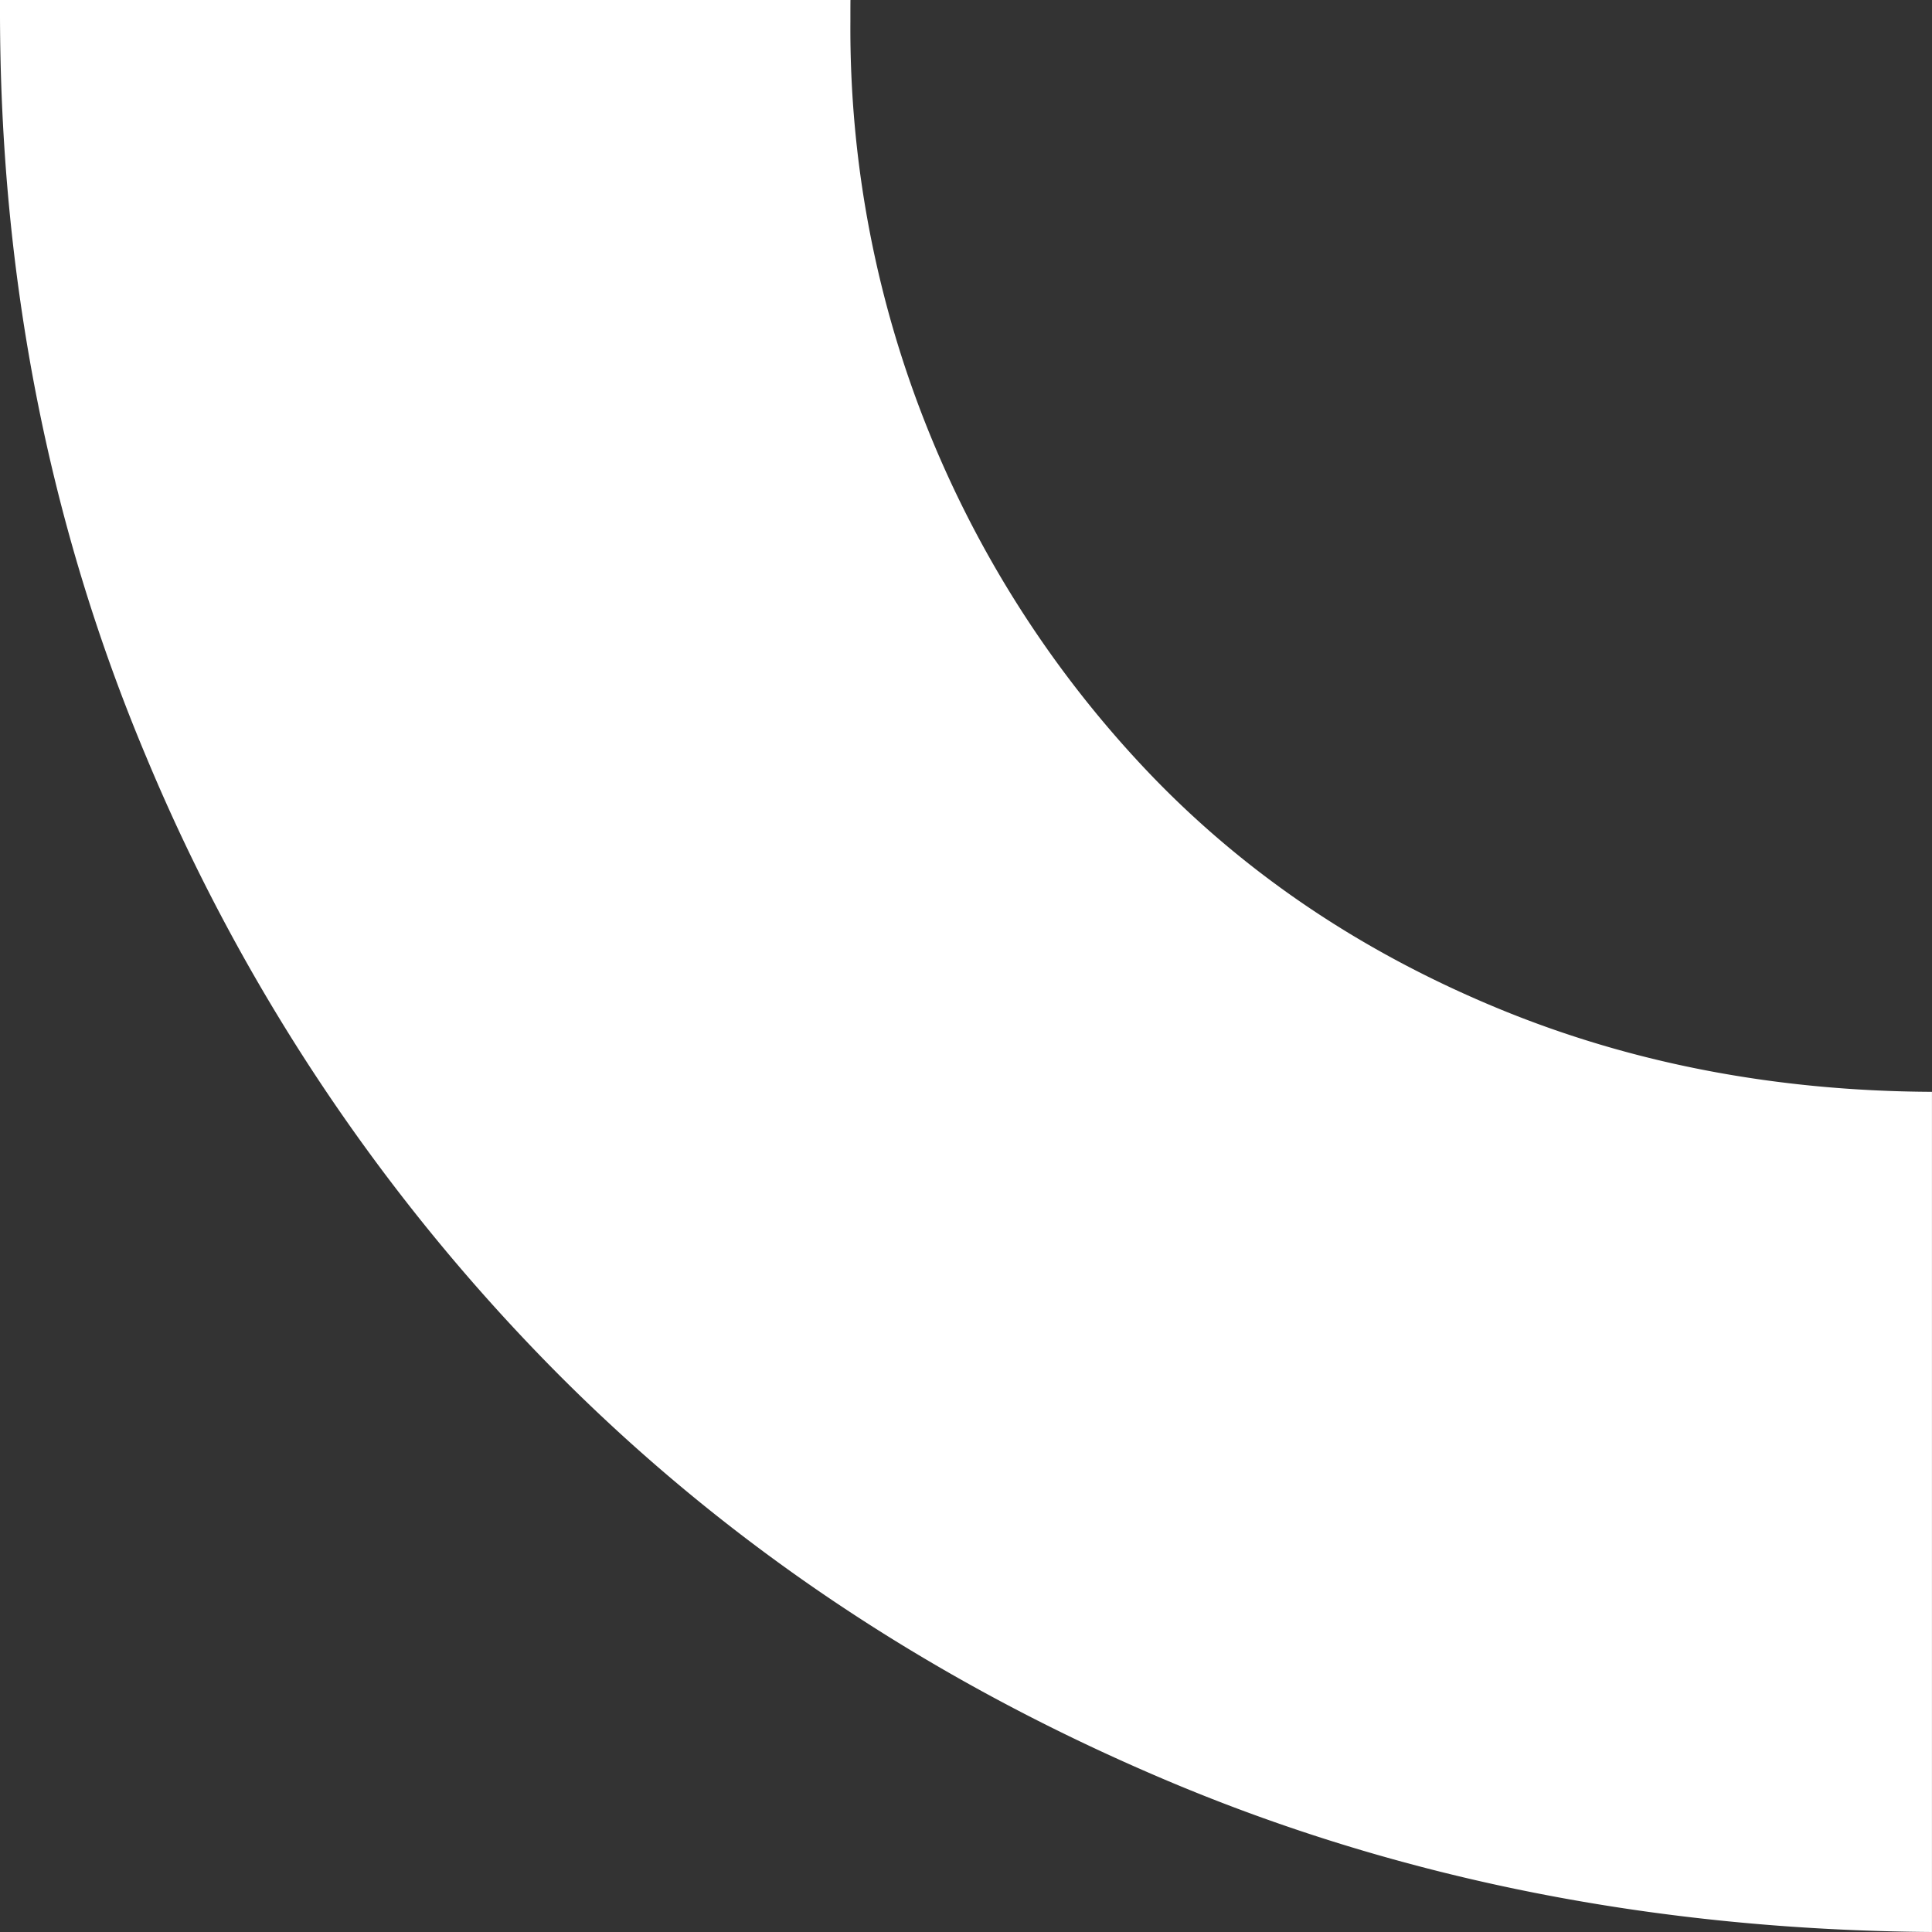 <svg xmlns="http://www.w3.org/2000/svg" width="298.353" height="298.353" viewBox="0 0 298.353 298.353">
  <rect x="0" y="0" width="298.353" height="298.353" fill="#333333" stroke="none"/>
  <path id="Path_2271" data-name="Path 2271" d="M87.531-97.106v1.517a165.868,165.868,0,0,0,12.4,64.077,167.188,167.188,0,0,0,34.4,52.7q22.023,22.747,53.216,35.64,30.785,12.721,67.007,12.883V199.457q-63.841-.463-118.012-23.336-55.268-23.341-95.21-63.9A297.249,297.249,0,0,1-21.2,18.007Q-43.785-35.647-43.793-97.106V-98.9H87.54q-.009.9-.009,1.79" transform="translate(43.793 98.896)" fill="#fff"/>
</svg>
